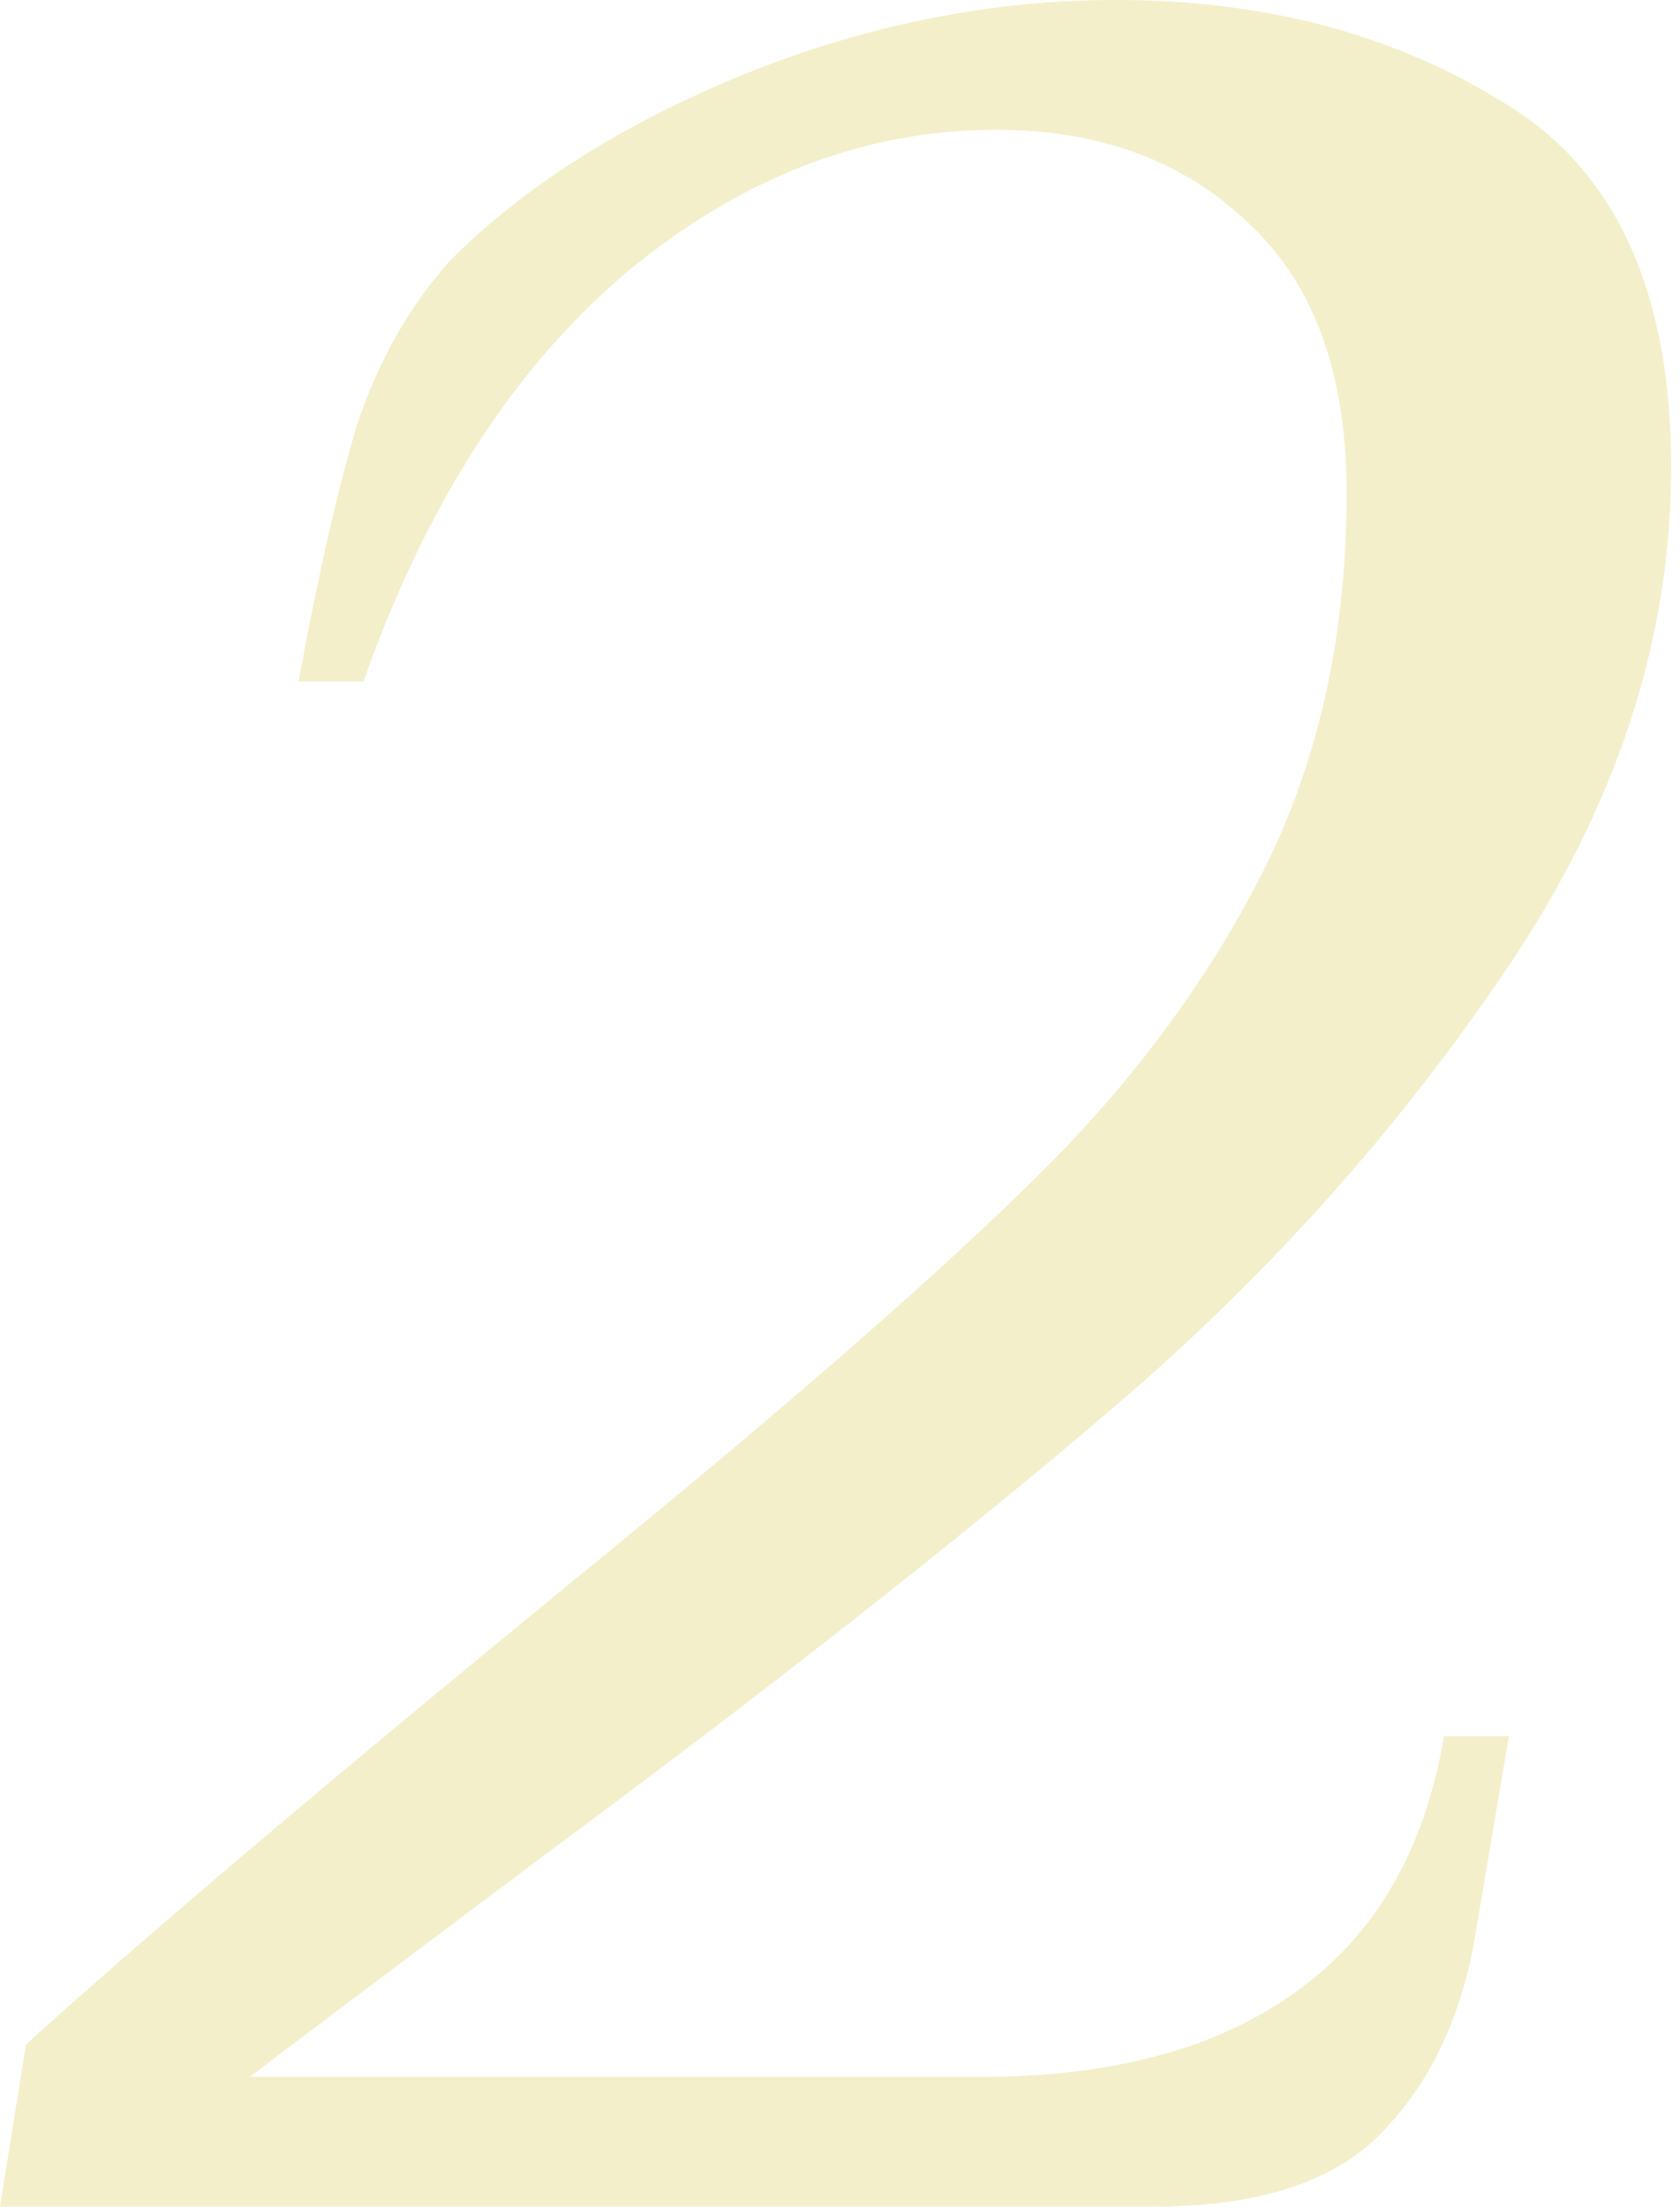 <?xml version="1.0" encoding="UTF-8"?> <svg xmlns="http://www.w3.org/2000/svg" width="134" height="176" viewBox="0 0 134 176" fill="none"> <path opacity="0.5" d="M2.071 163.059C11.388 154.604 26.055 142.18 46.071 125.788C61.945 112.847 73.765 102.58 81.529 94.988C89.467 87.396 95.765 79.114 100.424 70.141C105.082 61.169 107.412 50.902 107.412 39.341C107.412 29.851 104.824 22.69 99.647 17.859C94.471 12.855 87.741 10.353 79.459 10.353C68.933 10.353 59.098 14.149 49.953 21.741C40.98 29.333 33.992 40.204 28.988 54.353H23.812C25.365 45.898 26.918 39.082 28.471 33.906C30.196 28.729 32.698 24.329 35.977 20.706C41.843 14.839 49.608 9.922 59.271 5.953C69.106 1.984 79.028 0 89.035 0C100.941 0 111.294 2.761 120.094 8.282C128.894 13.631 133.294 23.294 133.294 37.271C133.294 51.075 128.894 64.447 120.094 77.388C111.467 90.157 101.114 101.718 89.035 112.071C76.957 122.424 61.6 134.502 42.965 148.306C29.161 158.659 21.482 164.439 19.929 165.647H78.165C88.69 165.647 97.059 163.404 103.271 158.918C109.655 154.431 113.624 147.616 115.176 138.471H120.353L117.506 155.294C116.298 161.506 113.796 166.51 110 170.306C106.204 174.102 100.165 176 91.882 176H0L2.071 163.059Z" fill="#E8E197"></path> </svg> 